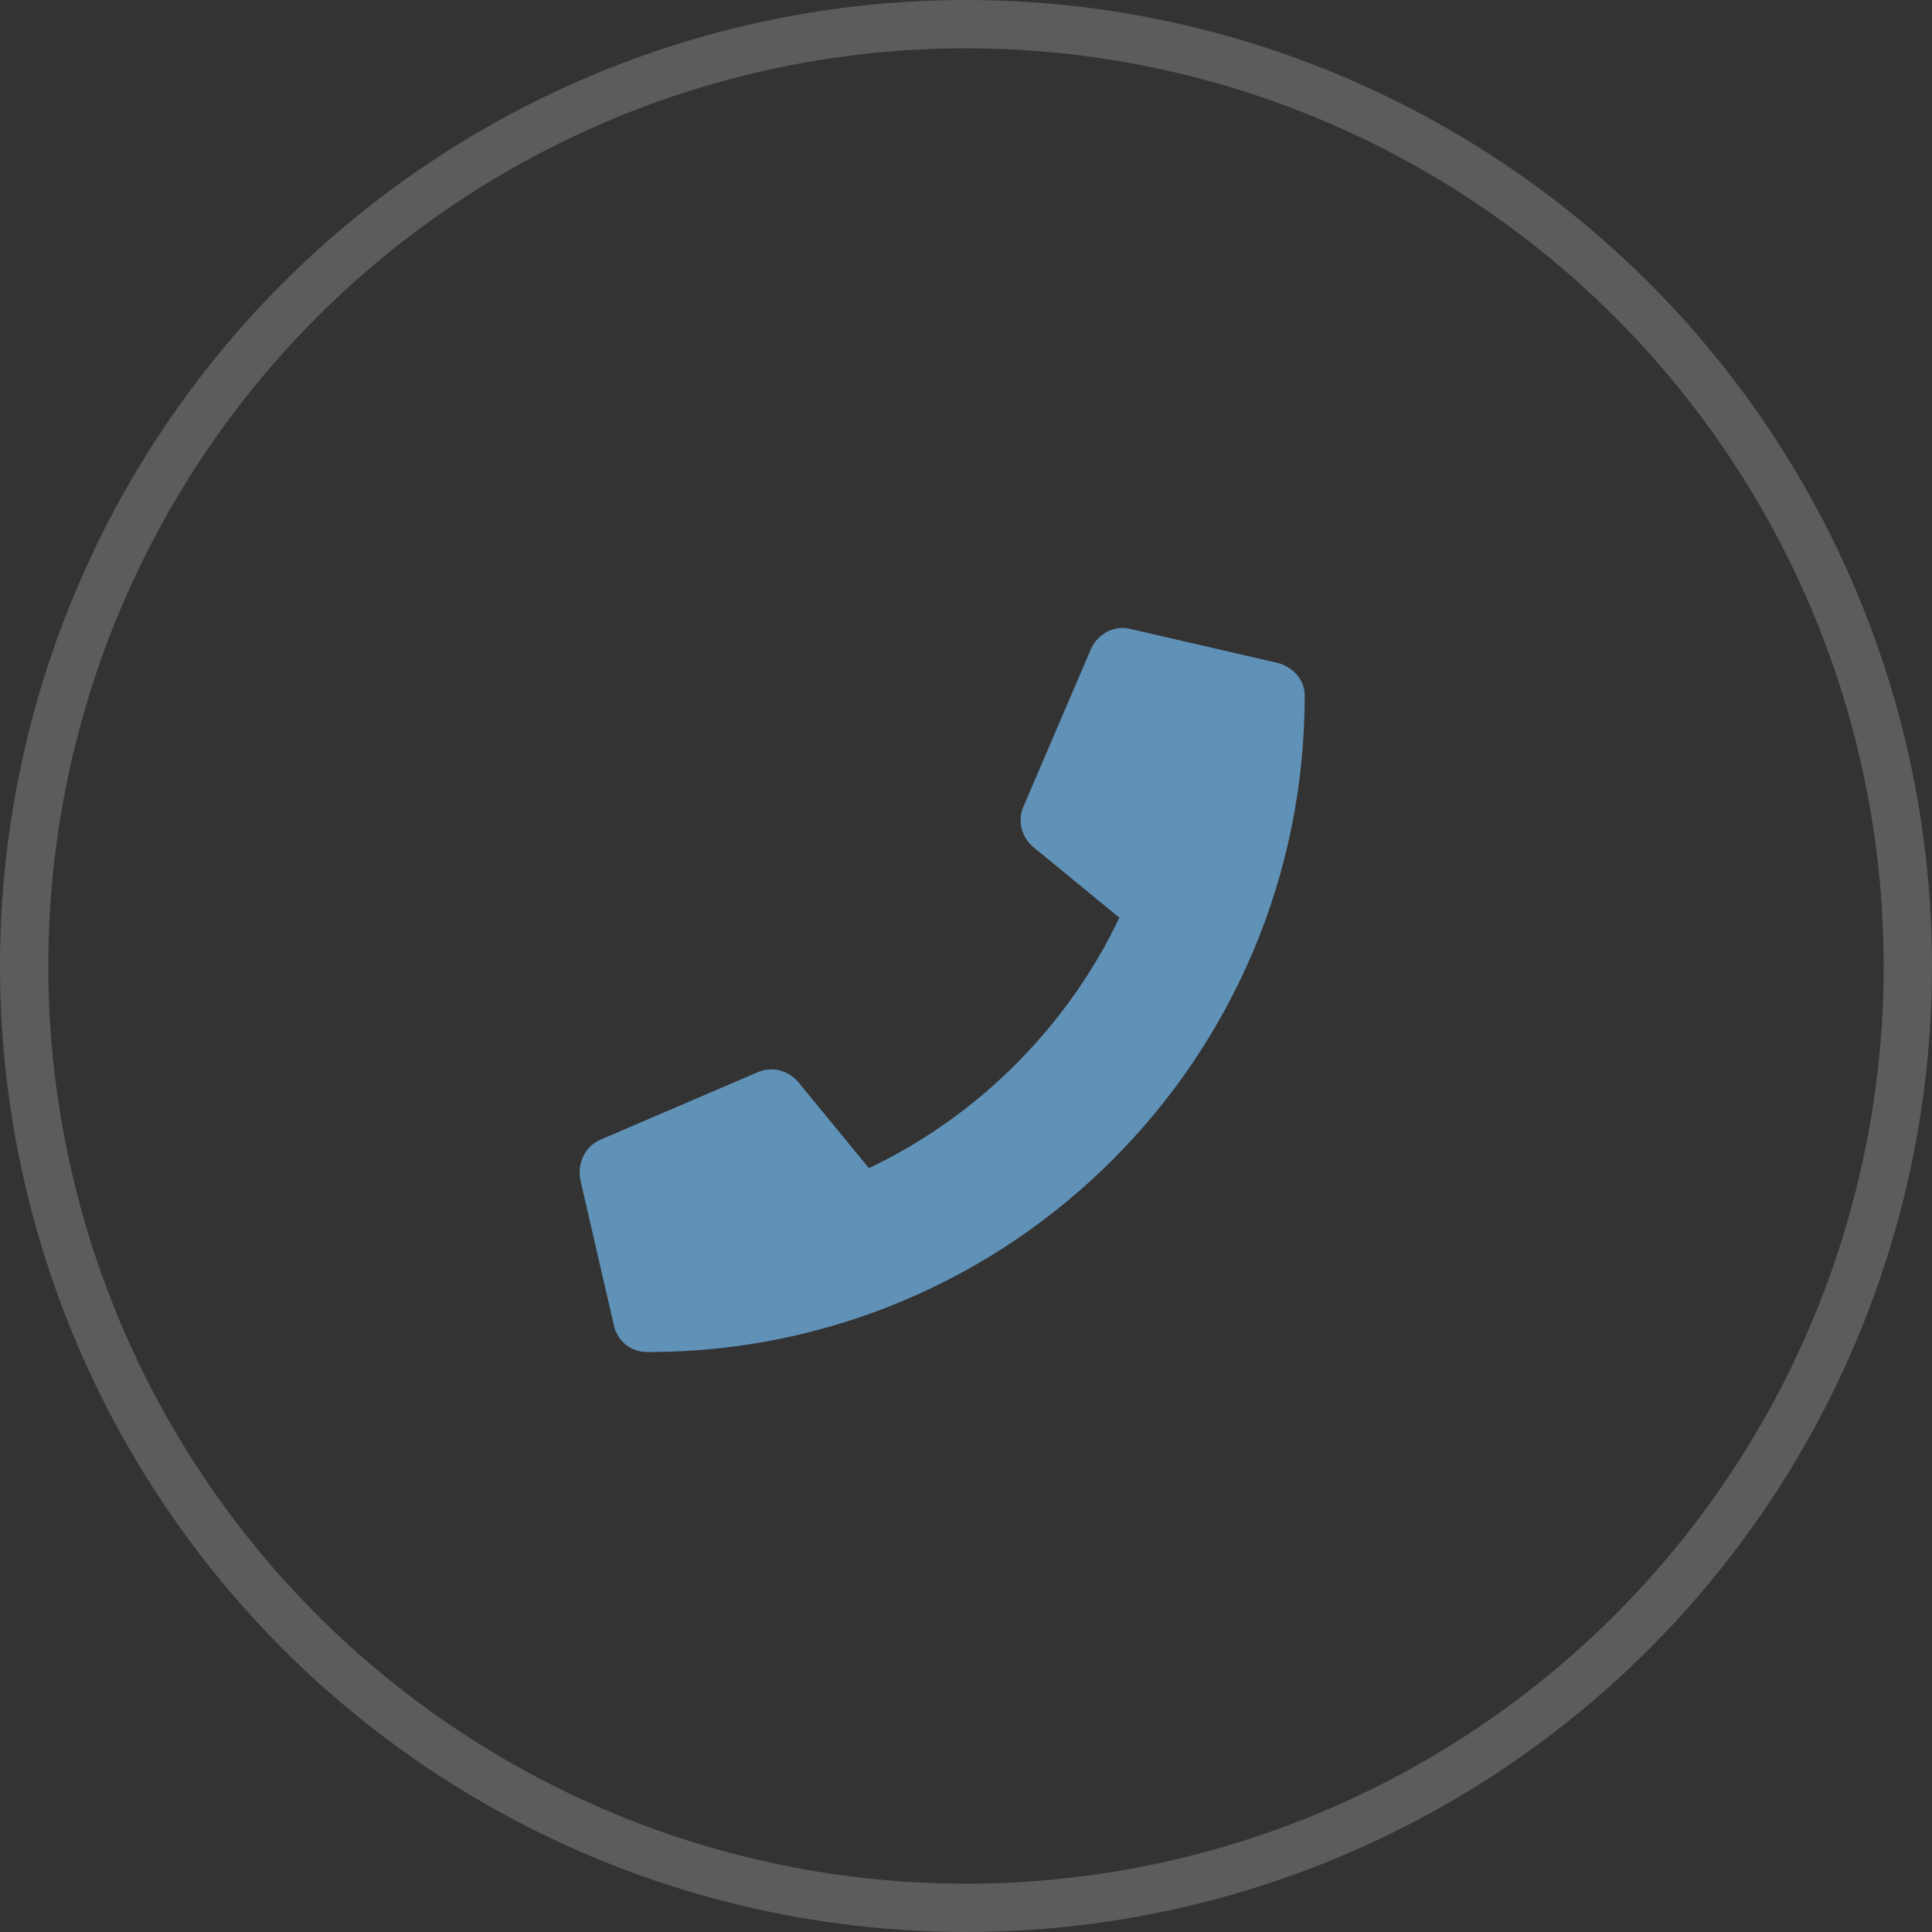 <svg width="40" height="40" viewBox="0 0 40 40" fill="none" xmlns="http://www.w3.org/2000/svg">
<rect x="0" y="0" width="40" height="40" fill="#333333" stroke="none"/>
<circle cx="20" cy="20" r="19.5" stroke="white" stroke-opacity="0.2"/>
<path d="M26.456 13.726L23.409 13.023C23.087 12.935 22.735 13.11 22.589 13.433L21.183 16.714C21.065 17.007 21.153 17.329 21.388 17.534L23.175 18.999C22.12 21.226 20.274 23.101 17.989 24.185L16.524 22.398C16.319 22.163 15.997 22.075 15.704 22.192L12.423 23.599C12.101 23.745 11.954 24.097 12.013 24.419L12.716 27.466C12.804 27.788 13.067 27.993 13.419 27.993C20.919 27.993 27.013 21.929 27.013 14.399C27.013 14.077 26.778 13.814 26.456 13.726Z" fill="#6091B7"/>
</svg>
